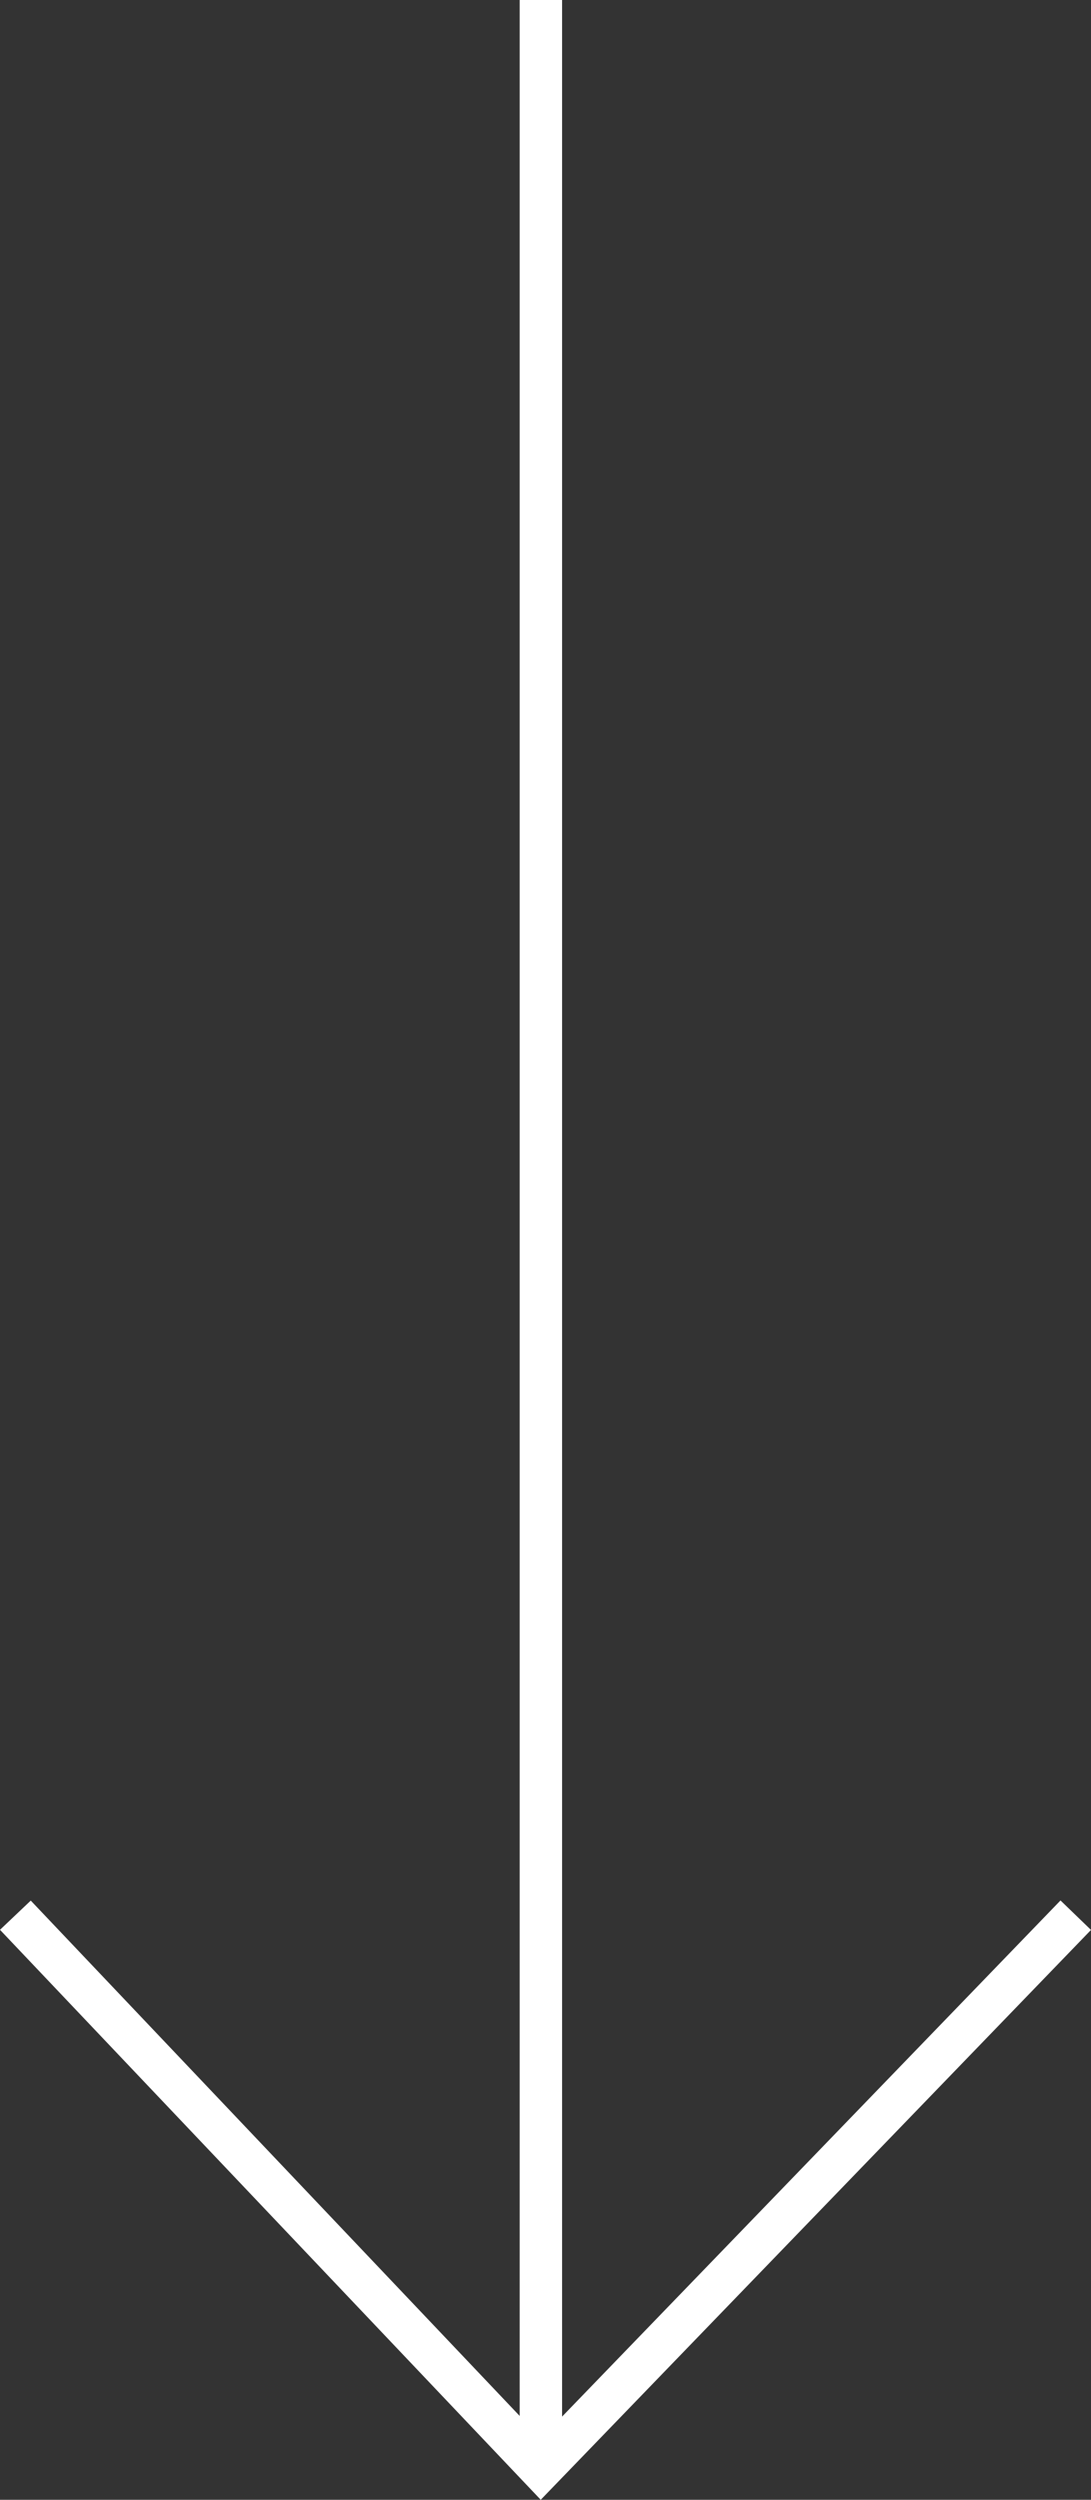 <svg xmlns="http://www.w3.org/2000/svg" viewBox="2829.275 722 51.444 117.818">
  <rect x="2829.275" y="722" width="51.444" height="117.818" fill="#333333" stroke="none"/>
  <defs>
    <style>
      .cls-1 {
        fill: none;
        stroke: #fff;
        stroke-miterlimit: 10;
        stroke-width: 2px;
      }
    </style>
  </defs>
  <g id="Group_17" data-name="Group 17" transform="translate(2829.6 722)">
    <path id="Path_76" data-name="Path 76" class="cls-1" d="M50.4,20.4,25.179,46.506.4,20.4" transform="translate(0 69.865)"/>
    <line id="Line_4" data-name="Line 4" class="cls-1" y1="116.372" transform="translate(25.179)"/>
  </g>
</svg>
